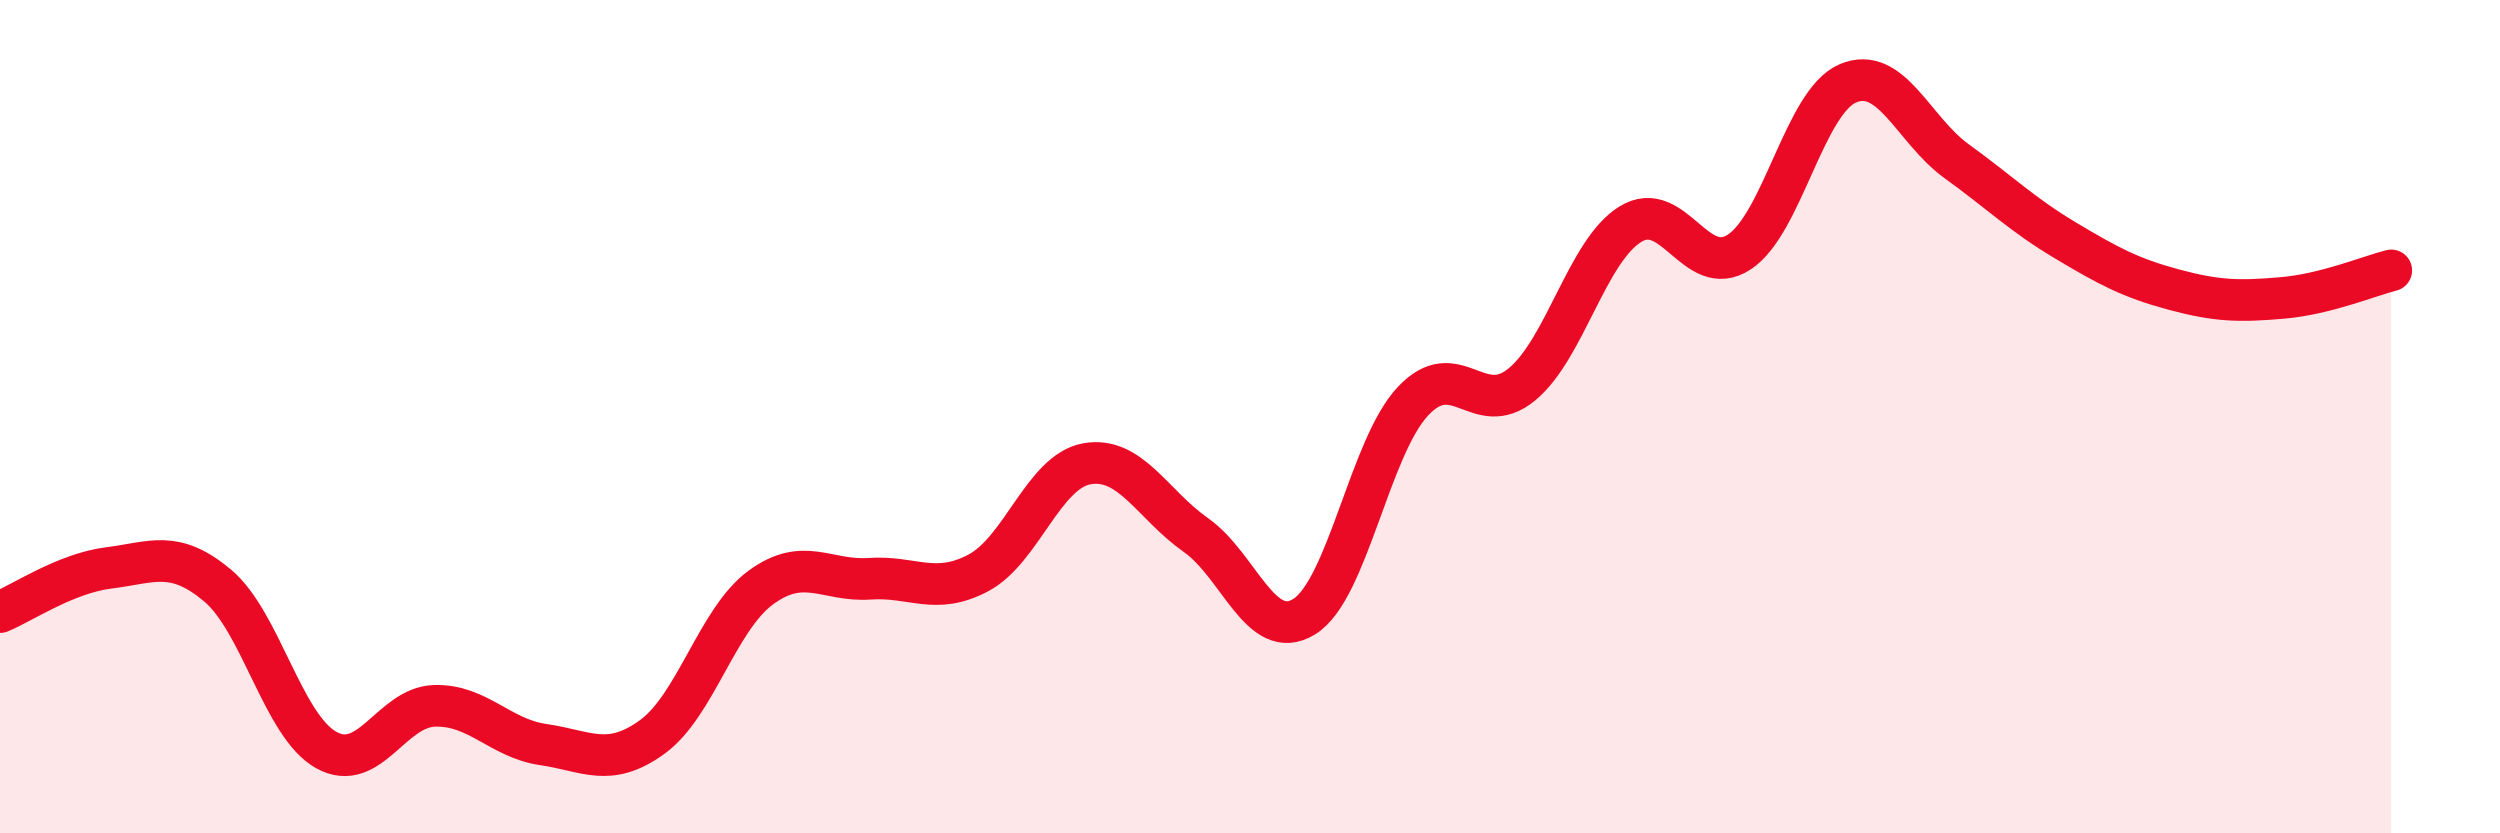 
    <svg width="60" height="20" viewBox="0 0 60 20" xmlns="http://www.w3.org/2000/svg">
      <path
        d="M 0,14.69 C 0.52,14.48 1.57,13.76 2.61,13.63 C 3.65,13.5 4.18,13.18 5.22,14.05 C 6.26,14.92 6.79,17.42 7.83,18 C 8.87,18.58 9.39,16.97 10.43,16.94 C 11.47,16.91 12,17.72 13.04,17.87 C 14.08,18.02 14.61,18.44 15.65,17.69 C 16.69,16.94 17.22,14.86 18.26,14.1 C 19.3,13.34 19.83,13.96 20.87,13.89 C 21.91,13.82 22.44,14.3 23.48,13.75 C 24.52,13.2 25.05,11.31 26.09,11.13 C 27.13,10.95 27.66,12.11 28.7,12.84 C 29.74,13.57 30.26,15.44 31.3,14.8 C 32.34,14.16 32.87,10.74 33.91,9.63 C 34.95,8.52 35.48,10.08 36.52,9.23 C 37.56,8.38 38.09,6.02 39.13,5.38 C 40.17,4.74 40.7,6.73 41.74,6.05 C 42.78,5.37 43.31,2.44 44.35,2 C 45.39,1.56 45.92,3.12 46.96,3.87 C 48,4.62 48.53,5.15 49.57,5.77 C 50.61,6.39 51.13,6.67 52.17,6.95 C 53.21,7.23 53.74,7.24 54.78,7.15 C 55.82,7.06 56.87,6.62 57.39,6.49L57.39 20L0 20Z"
        fill="#EB0A25"
        opacity="0.1"
        stroke-linecap="round"
        stroke-linejoin="round"
      />
      <path
        d="M 0,14.69 C 0.52,14.48 1.57,13.76 2.61,13.63 C 3.65,13.5 4.18,13.18 5.22,14.05 C 6.26,14.92 6.79,17.42 7.83,18 C 8.87,18.58 9.39,16.97 10.43,16.94 C 11.47,16.91 12,17.72 13.04,17.87 C 14.08,18.02 14.61,18.44 15.65,17.69 C 16.69,16.94 17.22,14.86 18.26,14.1 C 19.3,13.34 19.83,13.96 20.87,13.89 C 21.91,13.82 22.44,14.3 23.48,13.75 C 24.52,13.2 25.05,11.31 26.09,11.13 C 27.13,10.95 27.66,12.11 28.7,12.84 C 29.74,13.57 30.26,15.44 31.3,14.8 C 32.34,14.16 32.87,10.74 33.91,9.63 C 34.95,8.52 35.48,10.08 36.52,9.23 C 37.56,8.38 38.09,6.02 39.13,5.38 C 40.17,4.74 40.7,6.73 41.74,6.05 C 42.78,5.37 43.31,2.44 44.35,2 C 45.39,1.56 45.92,3.12 46.96,3.87 C 48,4.62 48.53,5.15 49.57,5.77 C 50.61,6.39 51.13,6.67 52.17,6.95 C 53.21,7.23 53.74,7.24 54.78,7.15 C 55.82,7.06 56.87,6.62 57.39,6.49"
        stroke="#EB0A25"
        stroke-width="1"
        fill="none"
        stroke-linecap="round"
        stroke-linejoin="round"
      />
    </svg>
  
